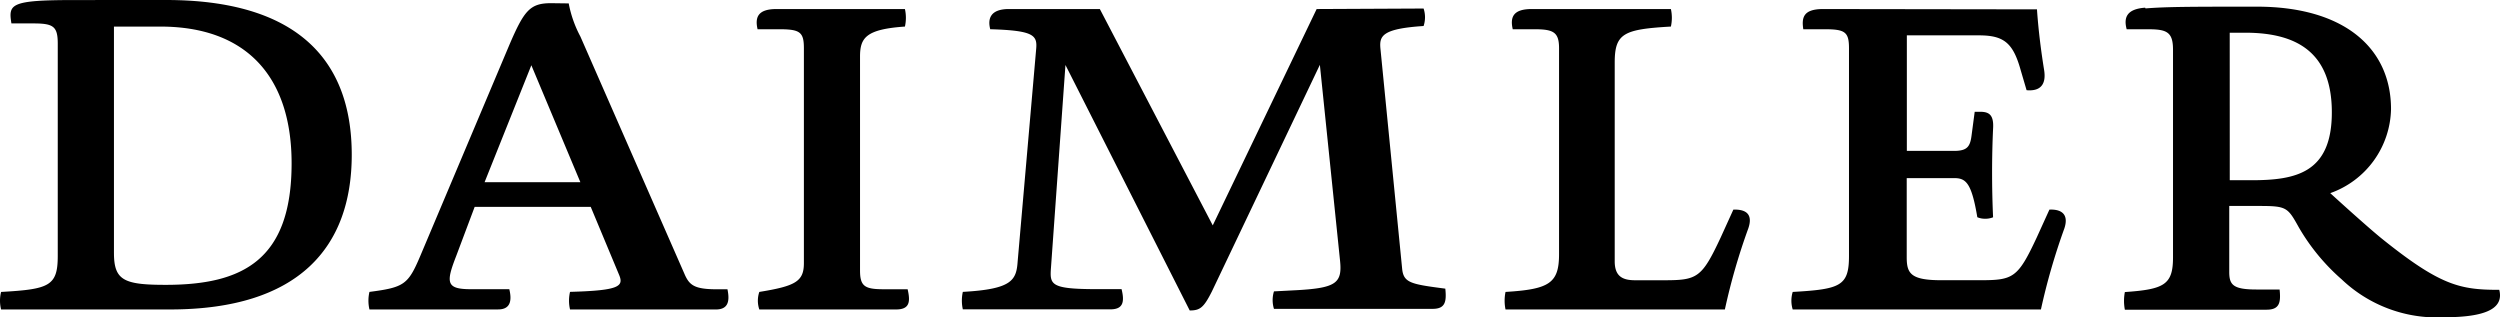 <svg xmlns="http://www.w3.org/2000/svg" viewBox="0 0 176 22.333"><path d="M5.268.003C.707.003.583.287.804,1.649H2.324c1.425,0,1.742.192,1.742,1.425V18.018c0,2.122-.602,2.344-3.989,2.534a2.529,2.529,0,0,0,0,1.234H11.974c9.053,0,12.789-4.371,12.789-10.893C24.763,4.118,20.801,0,11.68,0ZM8.022,17.798V1.871H11.284c6.08,0,9.245,3.544,9.245,9.626,0,6.818-3.451,8.556-8.864,8.556-2.946,0-3.642-.316-3.642-2.246M38.801.224c-1.49,0-1.9.508-2.946,2.946l-6.268,14.85c-.856,2.022-1.14,2.212-3.578,2.53a2.703,2.703,0,0,0,0,1.234h9.056c.79,0,1.013-.508.79-1.425h-2.72c-1.743,0-1.743-.474-1.016-2.343l1.298-3.454h8.17l1.995,4.782c.35.824,0,1.108-3.451,1.203a2.7,2.7,0,0,0,0,1.241H50.389c.824,0,1.016-.508.824-1.422H50.49c-1.614,0-1.964-.283-2.314-1.107L40.862,2.577A8.104,8.104,0,0,1,40.038.24ZM37.407,4.593l3.452,8.236H34.114ZM54.663.637c-1.33,0-1.519.6-1.33,1.422h1.52c1.456,0,1.741.192,1.741,1.332V18.526c0,1.298-.61,1.614-3.138,2.026a1.921,1.921,0,0,0,0,1.235h9.617c.948,0,1.038-.508.824-1.424H62.194c-1.332,0-1.648-.222-1.648-1.329V3.992c0-1.33.406-1.93,3.161-2.122a2.842,2.842,0,0,0,0-1.234Zm38.029,0L85.378,15.867,77.429.636H71.034c-1.321,0-1.512.689-1.321,1.422,3.138.09,3.33.44,3.228,1.456L71.644,18.392c-.09,1.332-.384,1.964-3.861,2.156a2.83,2.83,0,0,0,0,1.23h10.385c.892,0,1.016-.508.79-1.422H77.254c-3.353,0-3.353-.317-3.262-1.558L75.008,4.575l8.748,17.282c.722,0,.982-.192,1.558-1.332l7.605-15.961,1.422,13.805c.158,1.546-.284,1.896-2.943,2.054l-1.711.09a2.077,2.077,0,0,0,0,1.23h11.175c.888,0,.982-.508.888-1.422-2.438-.317-2.946-.406-3.041-1.422L97.185,3.446c-.093-.914.098-1.422,3.036-1.615a1.946,1.946,0,0,0,0-1.231Zm15.135,0c-1.33,0-1.519.6-1.33,1.422h1.518c1.332,0,1.742.192,1.742,1.332V17.893c0,2.058-.697,2.47-3.768,2.659a3.036,3.036,0,0,0,0,1.235h15.442a44.093,44.093,0,0,1,1.647-5.7c.327-.944-.091-1.332-.948-1.332l-.102.003-.892,1.962c-1.333,2.85-1.648,3.01-3.996,3.01H115.11c-.892,0-1.434-.285-1.434-1.332V4.404c0-2.058.632-2.343,3.955-2.534a2.846,2.846,0,0,0,0-1.234Zm20.518,0c-1.393,0-1.519.6-1.393,1.422h1.513c1.422,0,1.704.192,1.704,1.332V18.02c0,2.12-.61,2.342-3.962,2.532a2.095,2.095,0,0,0,0,1.235h17.474a45.113,45.113,0,0,1,1.648-5.701c.305-.914-.102-1.333-.948-1.333l-.102.003-.892,1.962c-1.332,2.85-1.647,3.009-3.996,3.009h-2.72c-2.155,0-2.438-.474-2.438-1.615v-5.574h3.322c.825,0,1.236.285,1.648,2.754a1.339,1.339,0,0,0,.545.107,1.435,1.435,0,0,0,.565-.102c-.093-2.055-.093-4.245,0-6.231.064-.982-.282-1.197-.914-1.197h-.38l-.214,1.614c-.099.824-.289,1.14-1.238,1.14h-3.325V2.489h5.069c1.741,0,2.404.508,2.942,2.438l.418,1.422a1.441,1.441,0,0,0,.218.011c.847,0,1.163-.531,1.016-1.434-.219-1.355-.406-2.845-.502-4.267ZM151.016.541c-1.298.095-1.52.696-1.298,1.519h1.519c1.299,0,1.743.192,1.743,1.433V18.123c0,1.93-.634,2.246-3.39,2.438a3.289,3.289,0,0,0,0,1.242h9.975c.919,0,1.014-.508.919-1.422H158.871c-1.647,0-1.932-.316-1.932-1.23V14.5h2.122c1.93,0,1.995.102,2.786,1.524a14.523,14.523,0,0,0,3.01,3.646,9.727,9.727,0,0,0,7.219,2.664c3.364,0,4.154-.824,3.872-1.93-2.754,0-4.142-.282-8.319-3.646-1.197-.982-3.579-3.161-3.579-3.161a6.413,6.413,0,0,0,4.278-5.915c0-4.335-3.353-7.213-9.437-7.213-4.425,0-6.332,0-7.845.124m5.926,1.709h1.082c3.579,0,6.107,1.333,6.107,5.604s-2.53,4.782-5.666,4.782h-1.52Z"/></svg>